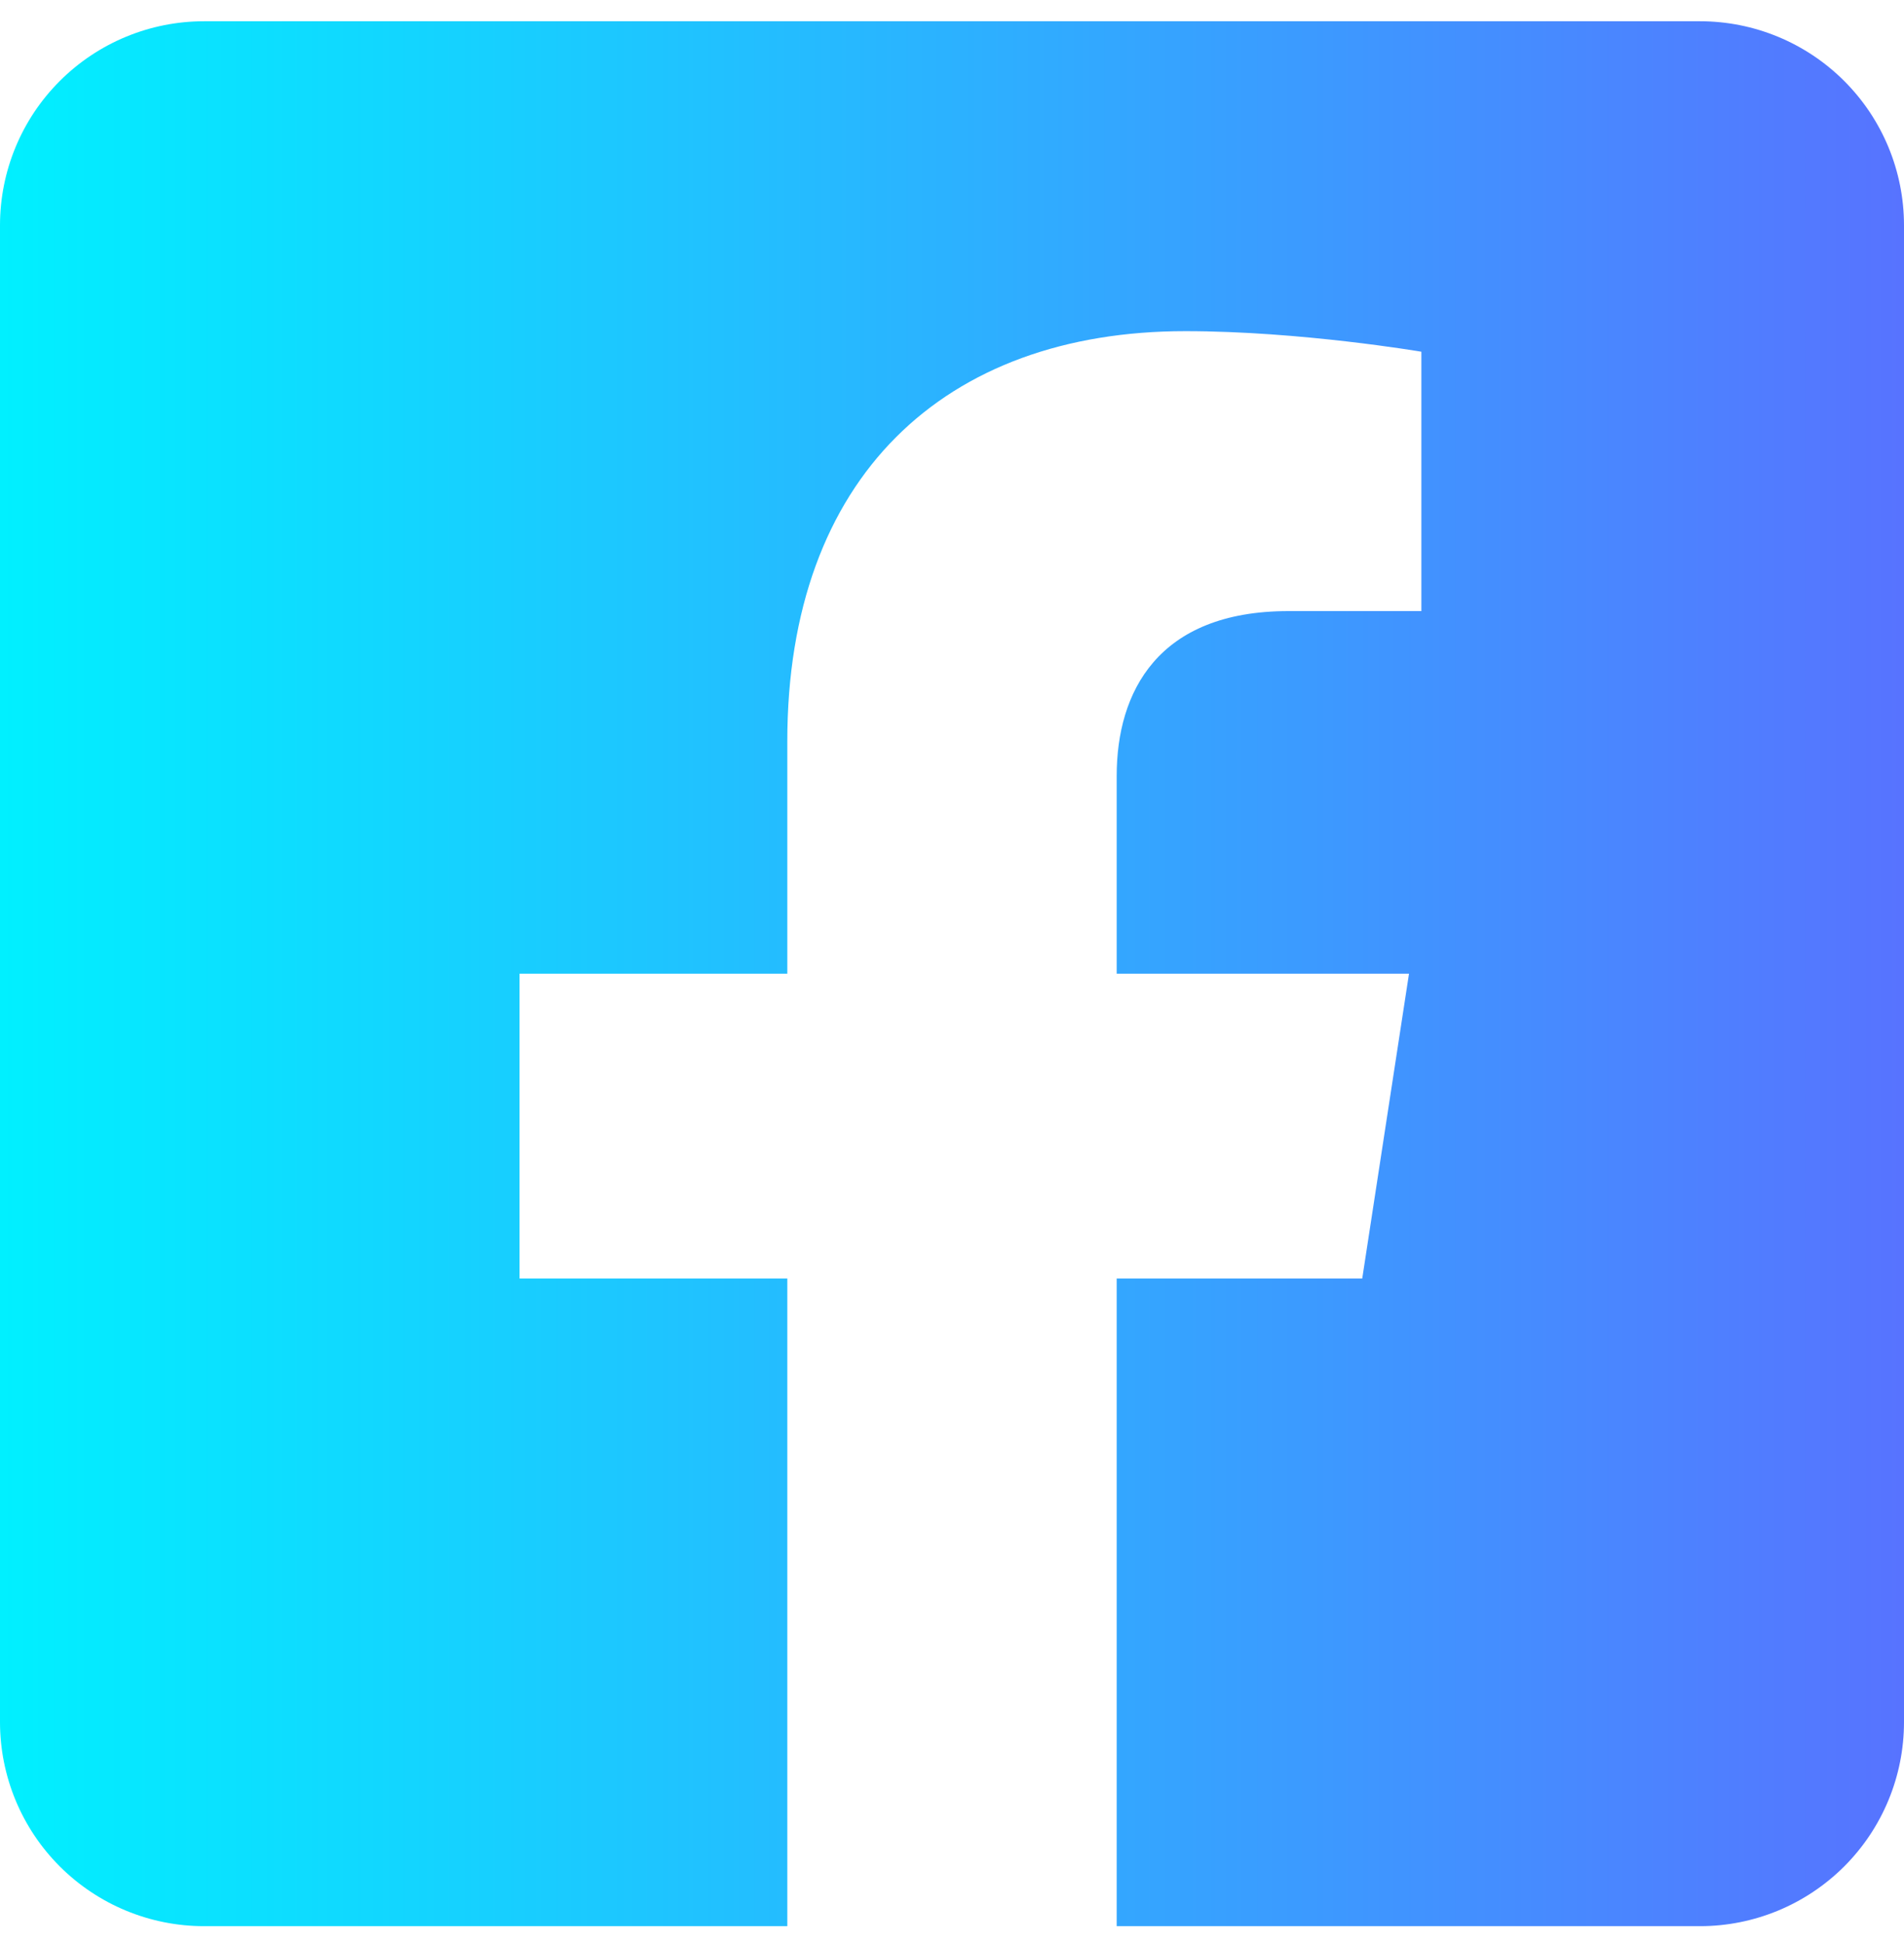 <svg width="50" height="51" viewBox="0 0 50 51" fill="none" xmlns="http://www.w3.org/2000/svg">
<path d="M44.643 0.558H5.357C3.936 0.558 2.574 1.122 1.569 2.127C0.564 3.131 0 4.494 0 5.915L0 45.2C0 46.621 0.564 47.984 1.569 48.989C2.574 49.993 3.936 50.558 5.357 50.558H20.675V33.559H13.644V25.558H20.675V19.459C20.675 12.523 24.805 8.692 31.13 8.692C34.158 8.692 37.326 9.232 37.326 9.232V16.04H33.836C30.397 16.04 29.325 18.174 29.325 20.362V25.558H37.001L35.773 33.559H29.325V50.558H44.643C46.064 50.558 47.426 49.993 48.431 48.989C49.436 47.984 50 46.621 50 45.2V5.915C50 4.494 49.436 3.131 48.431 2.127C47.426 1.122 46.064 0.558 44.643 0.558Z" fill="url(#paint0_linear_2_3999)"/>
<defs>
<linearGradient id="paint0_linear_2_3999" x1="0" y1="50.558" x2="50" y2="50.558" gradientUnits="userSpaceOnUse">
<stop stop-color="#00F0FF"/>
<stop offset="1" stop-color="#5773FF"/>
</linearGradient>
</defs>
</svg>
